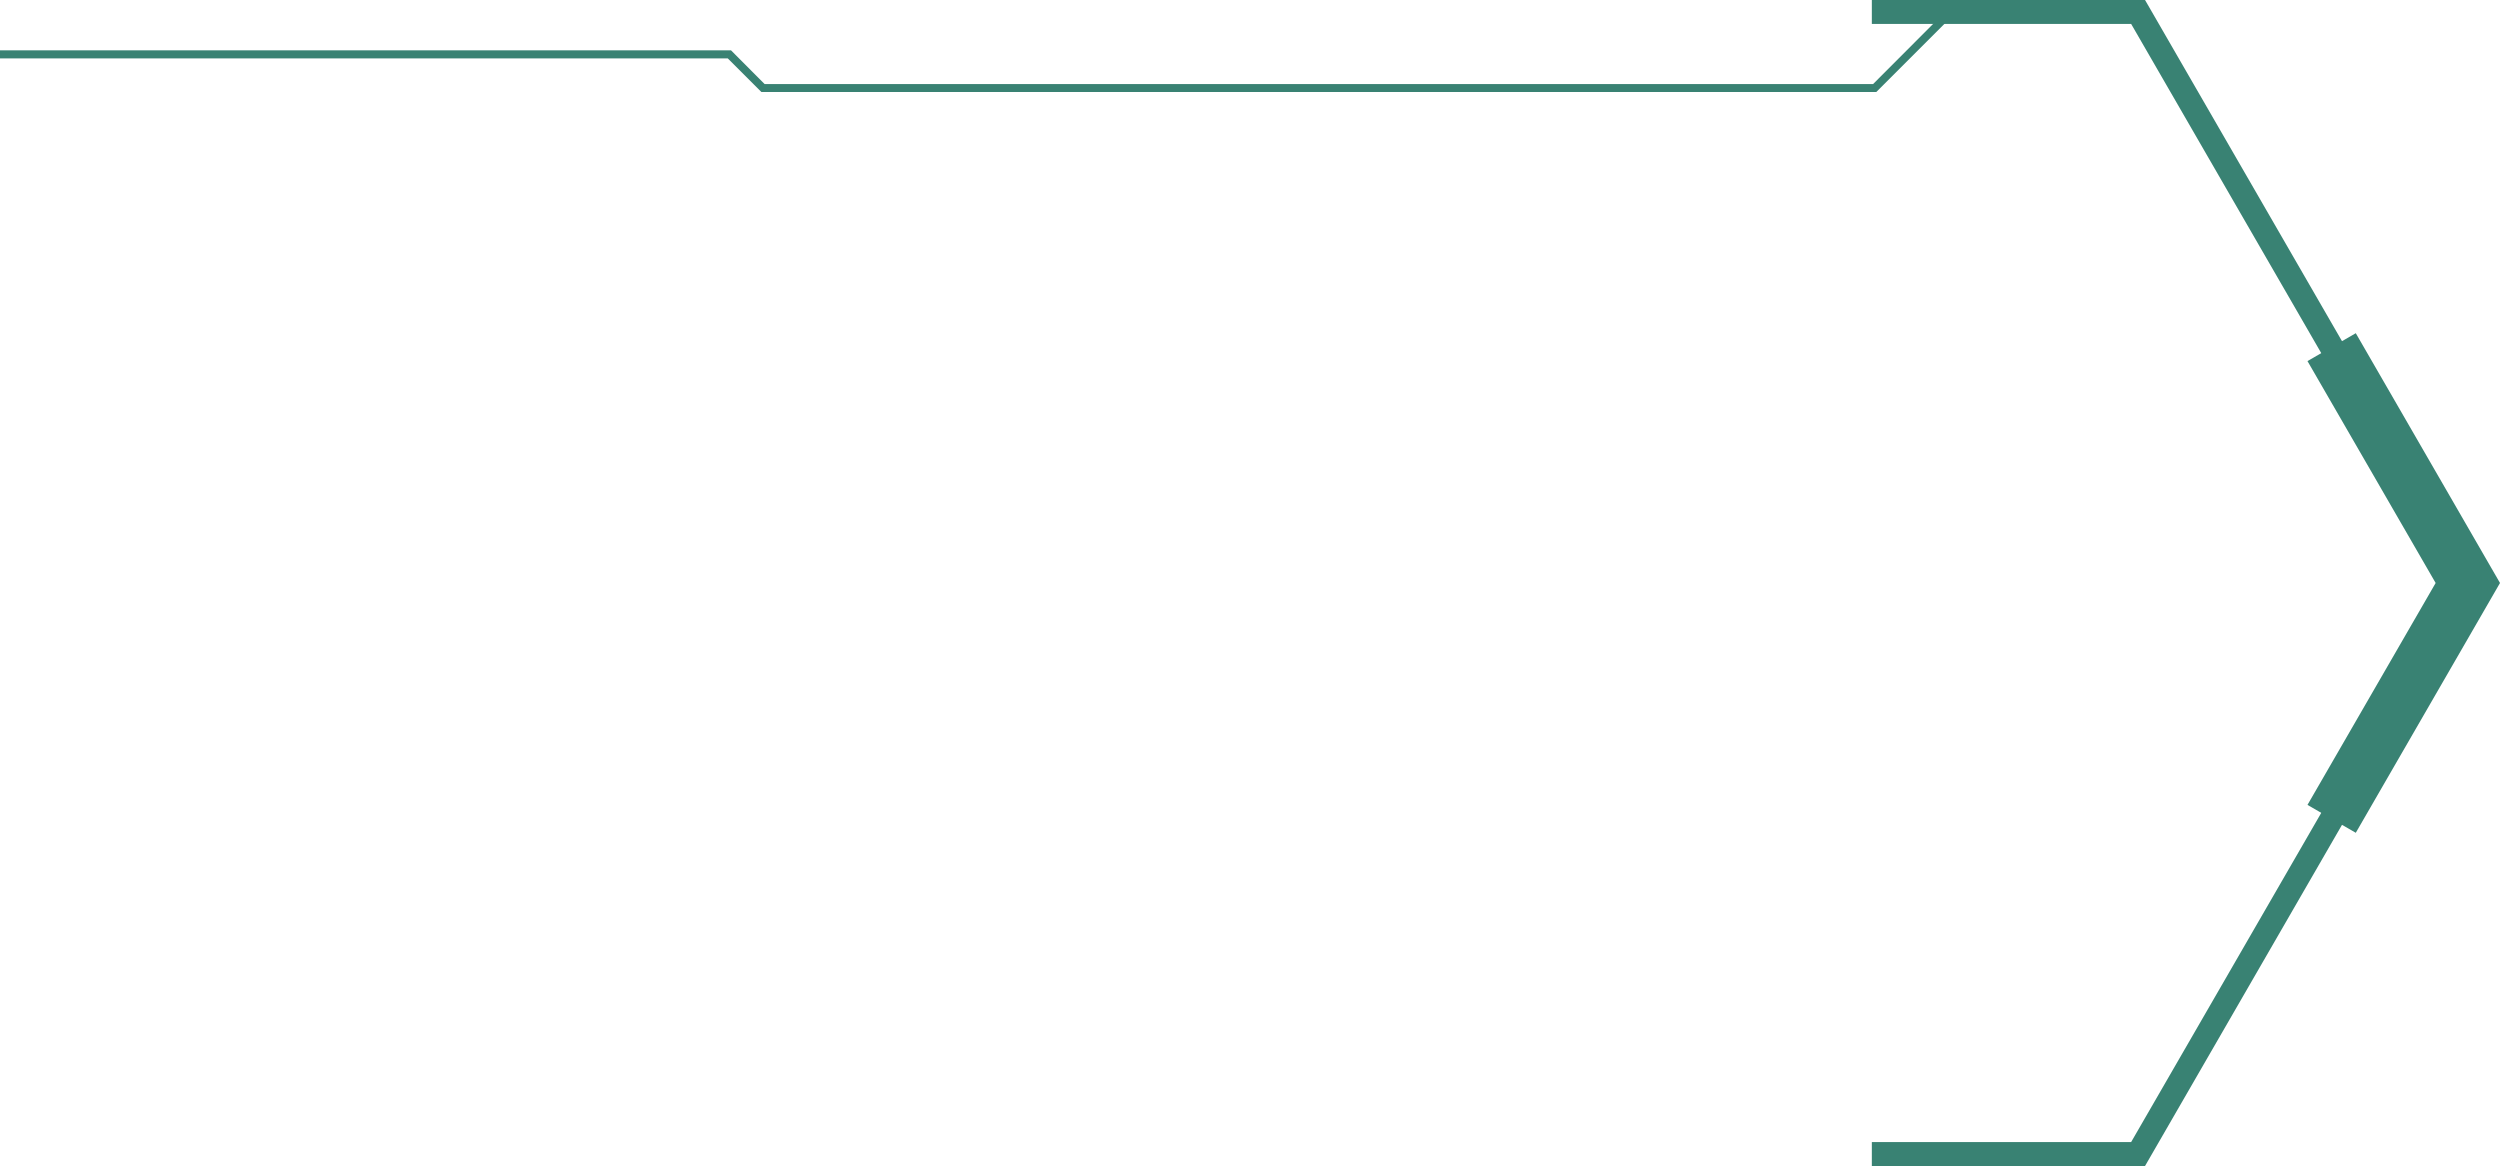 <?xml version="1.0" encoding="UTF-8"?>
<svg id="Layer_1" data-name="Layer 1" xmlns="http://www.w3.org/2000/svg" viewBox="0 0 183.75 85.7">
  <defs>
    <style>
      .cls-1 {
        fill: #398273;
      }
    </style>
  </defs>
  <g>
    <polygon class="cls-1" points="157.66 85.7 137.58 85.7 137.58 83.94 156.64 83.94 180.37 42.85 156.64 1.76 137.58 1.76 137.58 0 157.66 0 182.4 42.85 157.66 85.7"/>
    <polygon class="cls-1" points="173.15 61.21 169.6 59.16 179.02 42.85 169.6 26.54 173.15 24.49 183.75 42.85 173.15 61.21"/>
  </g>
  <polygon class="cls-1" points="137.91 6.76 55.96 6.76 53.49 4.29 0 4.29 0 3.7 53.73 3.7 56.2 6.18 137.67 6.18 143.17 .67 143.59 1.08 137.91 6.76"/>
</svg>